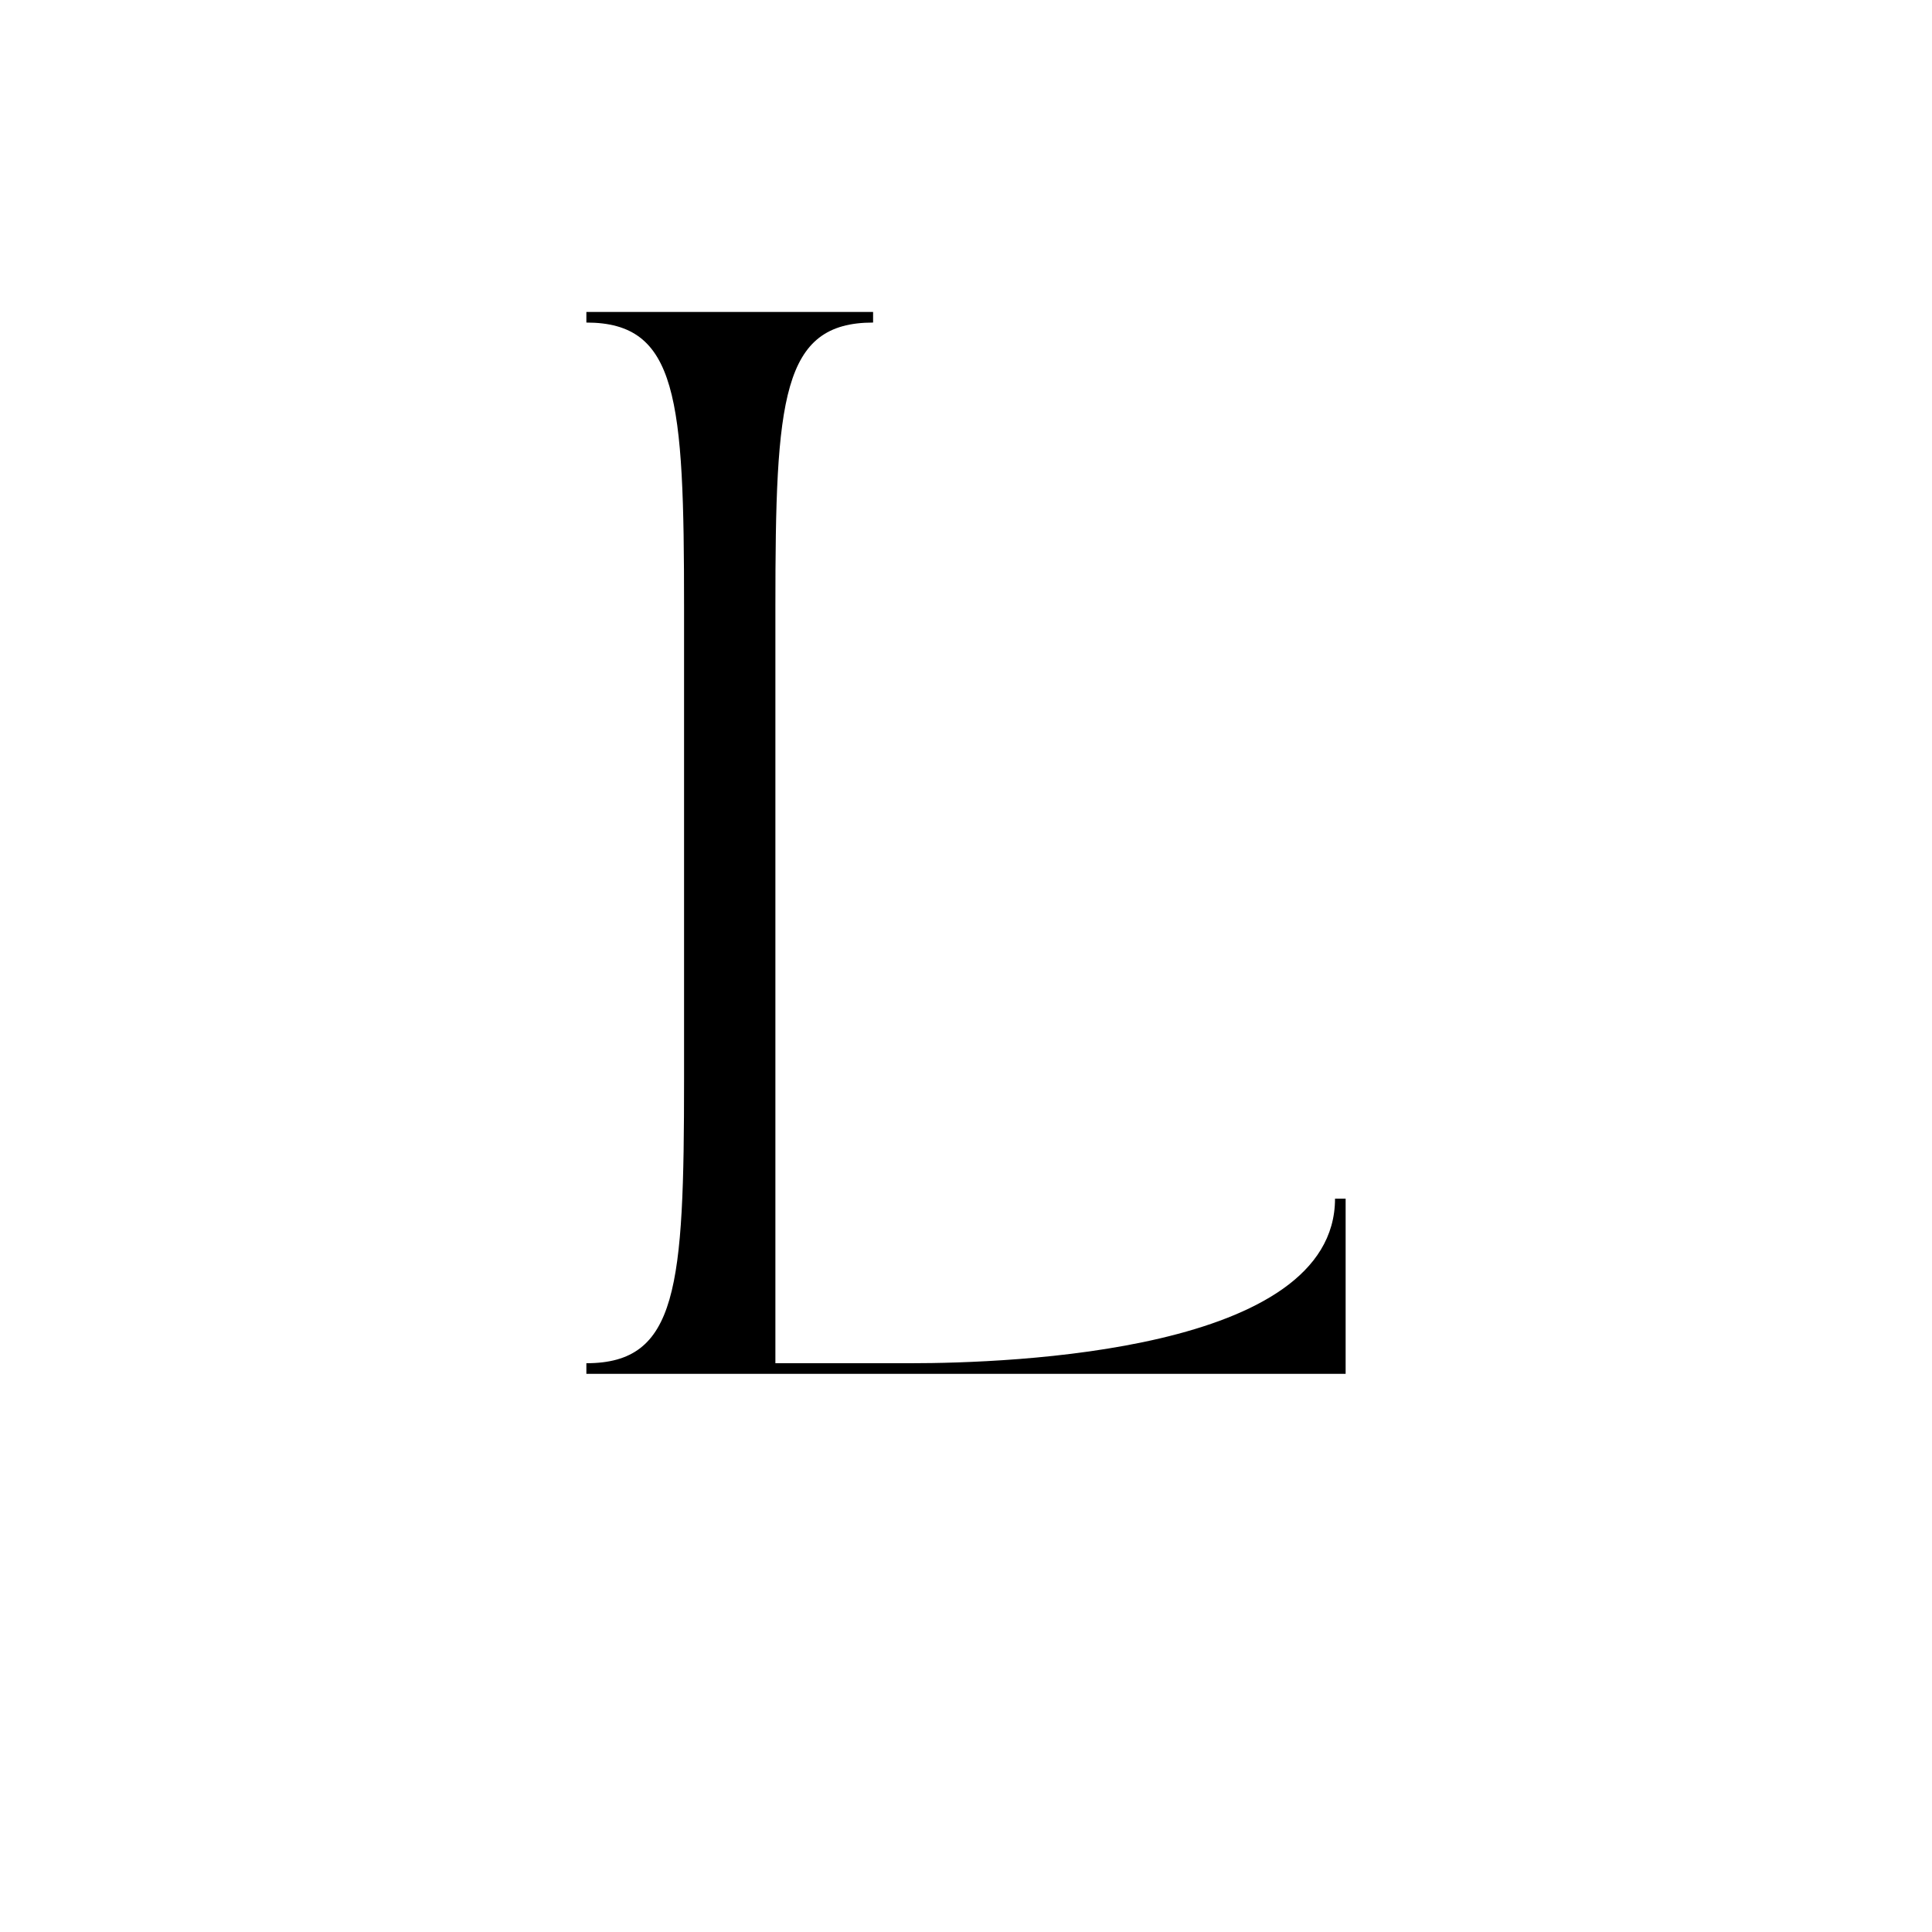 <svg xmlns="http://www.w3.org/2000/svg" xmlns:xlink="http://www.w3.org/1999/xlink" width="500" zoomAndPan="magnify" viewBox="0 0 375 375" height="500" preserveAspectRatio="xMidYMid meet" version="1.0"><defs><g/></defs><rect x="-37.5" width="450" fill="#ffffff" y="-37.5" height="450" fill-opacity="1"/><rect x="-37.5" width="450" fill="#ffffff" y="-37.5" height="450" fill-opacity="1"/><rect x="-37.5" width="450" fill="#ffffff" y="-37.5" height="450" fill-opacity="1"/><g fill="#000000" fill-opacity="1"><g transform="translate(107.631, 266.663)"><g><path d="M 6.184 -206.113 L 6.184 -204.055 C 23.91 -204.055 25.145 -189.418 25.145 -148.816 L 25.145 -57.301 C 25.145 -16.695 23.91 -2.062 6.184 -2.062 L 6.184 0 L 153.555 0 L 153.555 -34.008 L 151.496 -34.008 C 151.496 -4.328 88.629 -2.062 69.047 -2.062 L 42.871 -2.062 L 42.871 -148.816 C 42.871 -189.418 44.109 -204.055 61.836 -204.055 L 61.836 -206.113 Z M 6.184 -206.113 "/></g></g></g></svg>